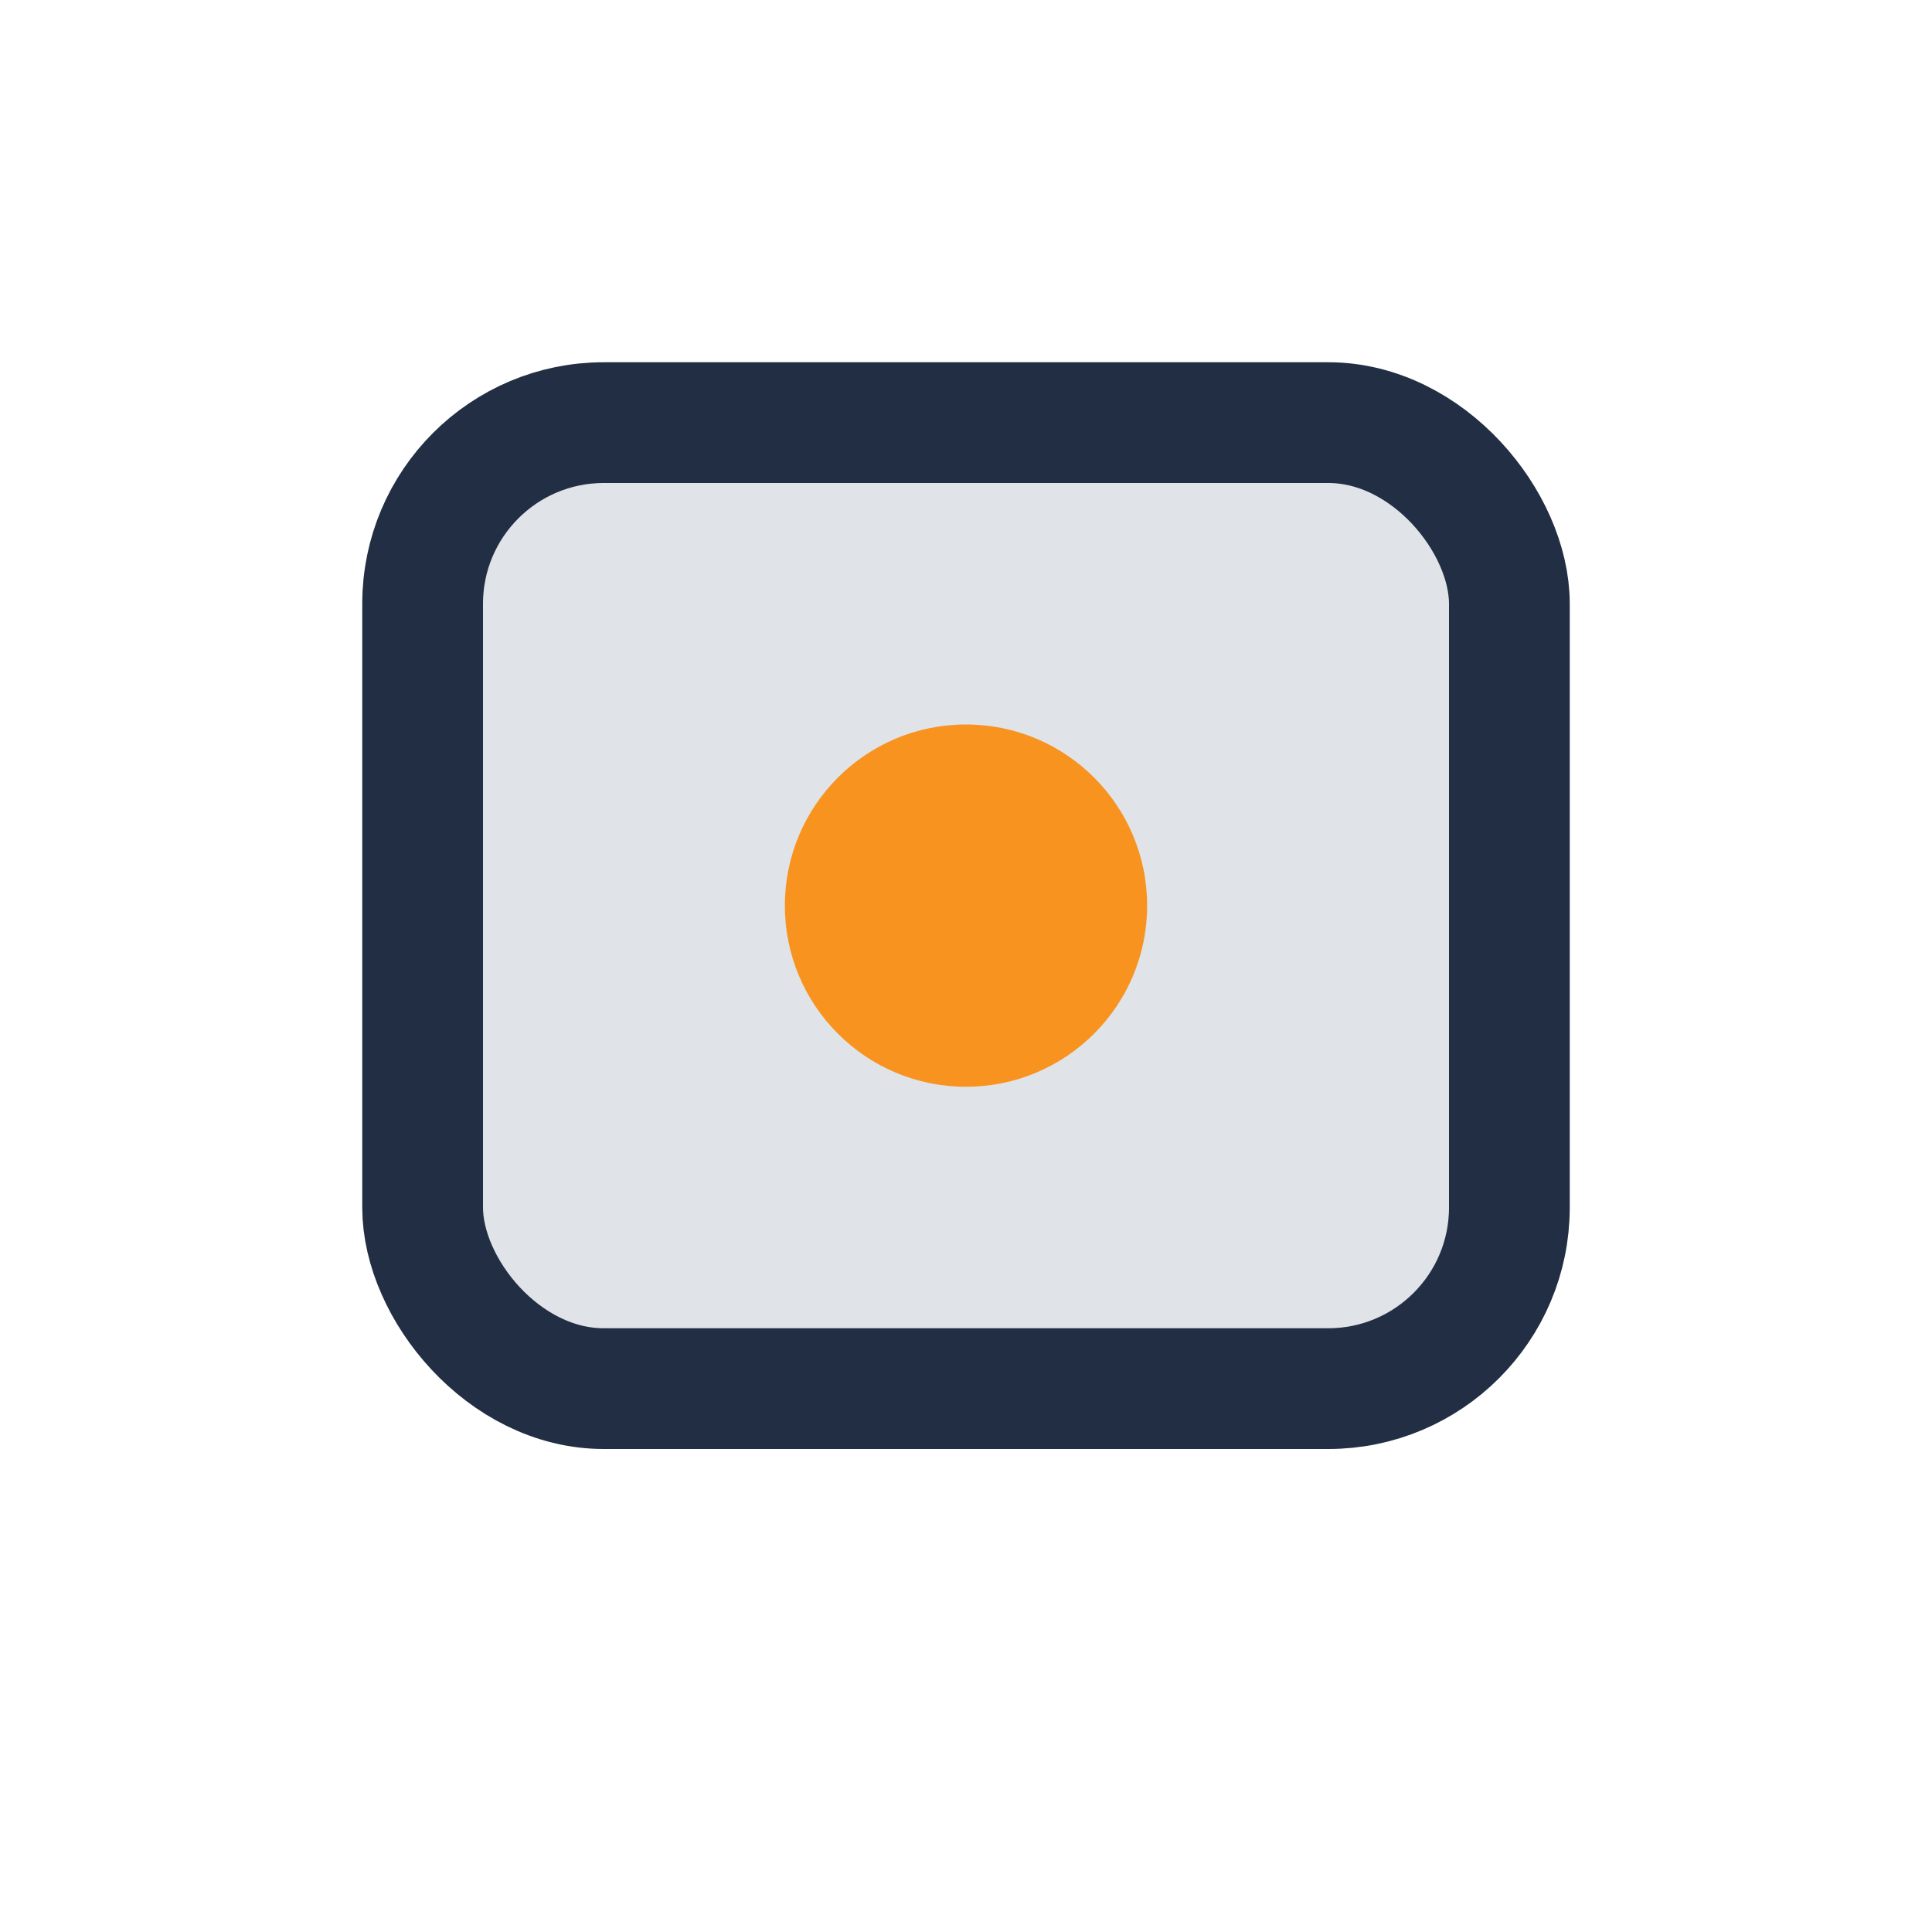 <?xml version="1.0" encoding="UTF-8"?>
<svg xmlns="http://www.w3.org/2000/svg" width="32" height="32" viewBox="0 0 32 32"><rect x="7" y="7" width="18" height="16" rx="3" fill="#E0E3E7" stroke="#222E43" stroke-width="2"/><circle cx="16" cy="15" r="3" fill="#F7931E"/></svg>